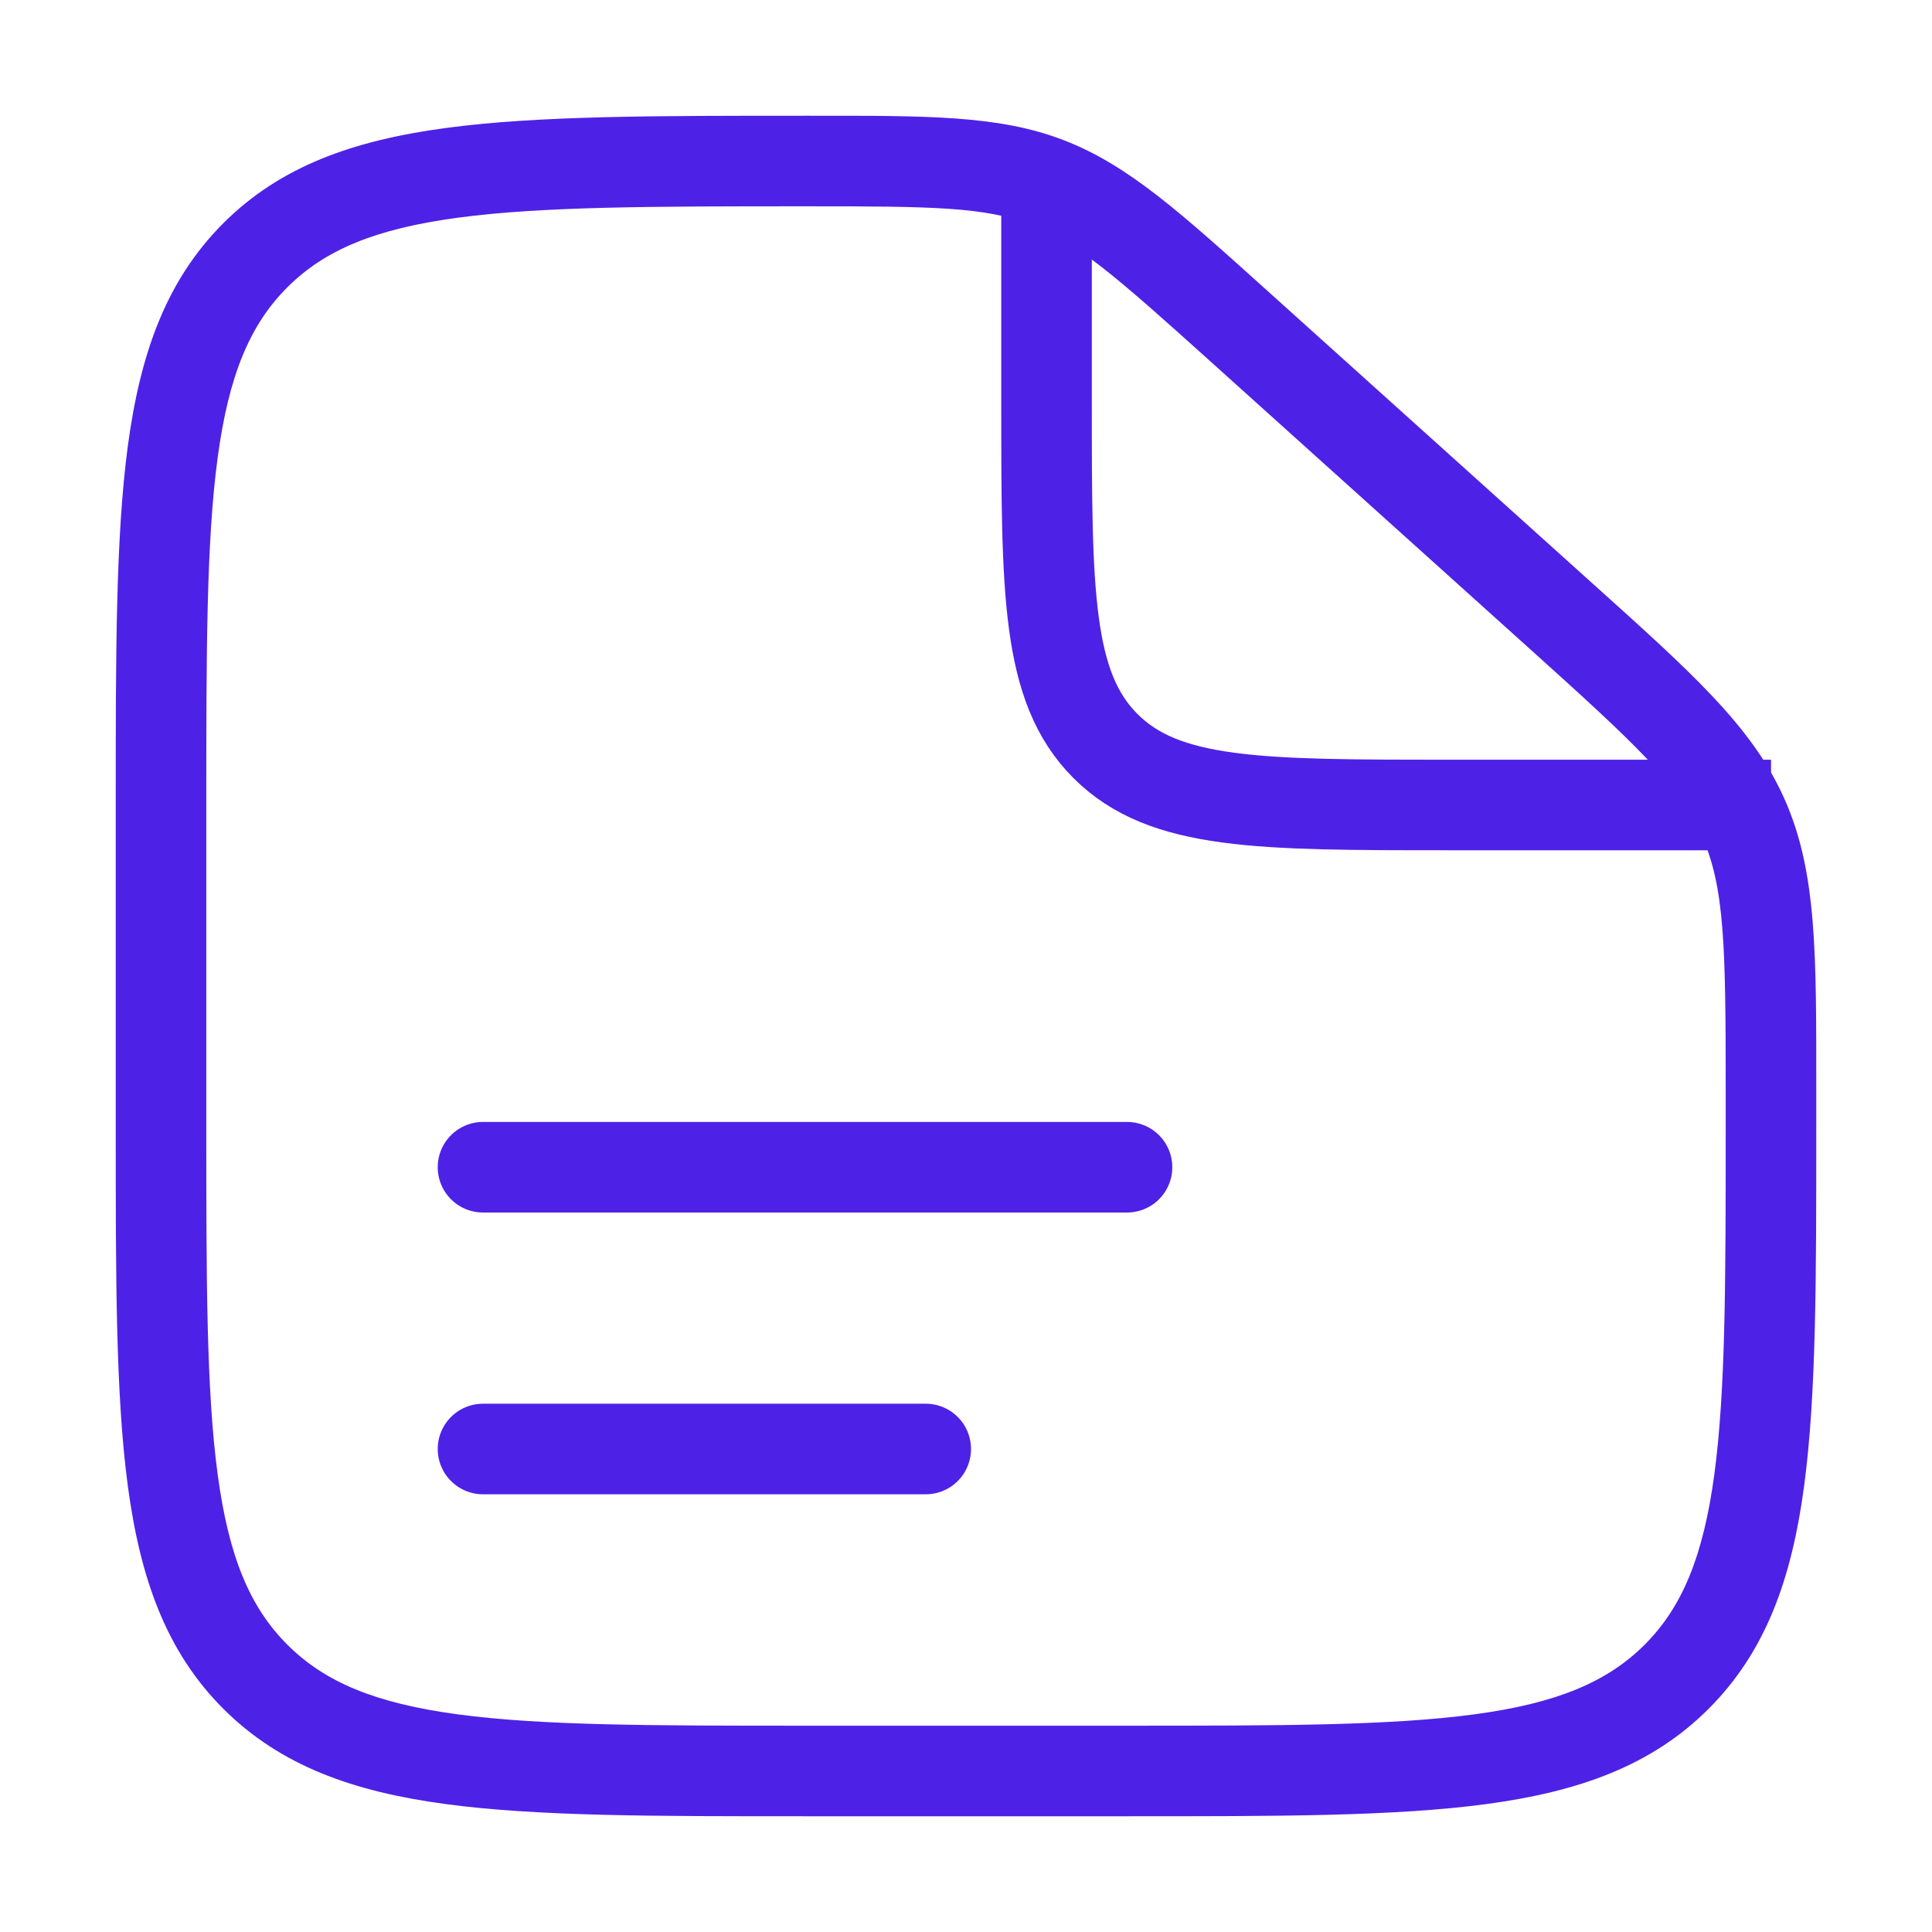<svg xmlns="http://www.w3.org/2000/svg" width="32" height="32" viewBox="0 0 32 32" fill="none"><path d="M20.524 5.405L20.022 5.962L20.524 5.405ZM25.802 10.155L25.3 10.713L25.802 10.155ZM28.872 13.539L28.187 13.844V13.844L28.872 13.539ZM4.229 27.771L4.759 27.241H4.759L4.229 27.771ZM27.771 27.771L27.241 27.241L27.241 27.241L27.771 27.771ZM18.666 29.333V28.583H13.333V29.333V30.083H18.666V29.333ZM2.667 18.667H3.417V13.333H2.667H1.917V18.667H2.667ZM29.333 18.084H28.583V18.667H29.333H30.083V18.084H29.333ZM20.524 5.405L20.022 5.962L25.3 10.713L25.802 10.155L26.304 9.598L21.026 4.847L20.524 5.405ZM29.333 18.084H30.083C30.083 15.811 30.098 14.449 29.557 13.234L28.872 13.539L28.187 13.844C28.568 14.7 28.583 15.678 28.583 18.084H29.333ZM25.802 10.155L25.3 10.713C27.089 12.322 27.805 12.988 28.187 13.844L28.872 13.539L29.557 13.234C29.016 12.018 27.994 11.119 26.304 9.598L25.802 10.155ZM13.373 2.667V3.417C15.463 3.417 16.314 3.428 17.077 3.721L17.346 3.021L17.614 2.32C16.532 1.905 15.349 1.917 13.373 1.917V2.667ZM20.524 5.405L21.026 4.847C19.564 3.532 18.697 2.736 17.614 2.32L17.346 3.021L17.077 3.721C17.84 4.014 18.476 4.571 20.022 5.962L20.524 5.405ZM13.333 29.333V28.583C10.798 28.583 8.972 28.582 7.581 28.395C6.212 28.211 5.377 27.859 4.759 27.241L4.229 27.771L3.698 28.302C4.642 29.245 5.846 29.675 7.381 29.881C8.895 30.085 10.84 30.083 13.333 30.083V29.333ZM2.667 18.667H1.917C1.917 21.16 1.915 23.105 2.118 24.619C2.325 26.154 2.755 27.358 3.698 28.302L4.229 27.771L4.759 27.241C4.14 26.622 3.789 25.788 3.605 24.419C3.418 23.028 3.417 21.202 3.417 18.667H2.667ZM18.666 29.333V30.083C21.16 30.083 23.105 30.085 24.619 29.881C26.154 29.675 27.358 29.245 28.301 28.302L27.771 27.771L27.241 27.241C26.622 27.859 25.788 28.211 24.419 28.395C23.028 28.582 21.202 28.583 18.666 28.583V29.333ZM29.333 18.667H28.583C28.583 21.202 28.582 23.028 28.395 24.419C28.21 25.788 27.859 26.622 27.241 27.241L27.771 27.771L28.301 28.302C29.245 27.358 29.675 26.154 29.881 24.619C30.085 23.105 30.083 21.16 30.083 18.667H29.333ZM2.667 13.333H3.417C3.417 10.798 3.418 8.972 3.605 7.581C3.789 6.212 4.14 5.378 4.759 4.759L4.229 4.229L3.698 3.698C2.755 4.642 2.325 5.846 2.118 7.381C1.915 8.895 1.917 10.84 1.917 13.333H2.667ZM13.373 2.667V1.917C10.867 1.917 8.912 1.915 7.391 2.119C5.85 2.325 4.642 2.754 3.698 3.698L4.229 4.229L4.759 4.759C5.377 4.141 6.214 3.789 7.59 3.605C8.988 3.418 10.824 3.417 13.373 3.417V2.667Z" fill="#4E21E7"></path><path d="M8 19.333H18.667" stroke="#4E21E7" stroke-width="1.5" stroke-linecap="round"></path><path d="M8 24H15.333" stroke="#4E21E7" stroke-width="1.5" stroke-linecap="round"></path><path d="M17.334 3.333V6.667C17.334 9.809 17.334 11.381 18.31 12.357C19.286 13.333 20.858 13.333 24 13.333H29.334" stroke="#4E21E7" stroke-width="1.5"></path></svg>